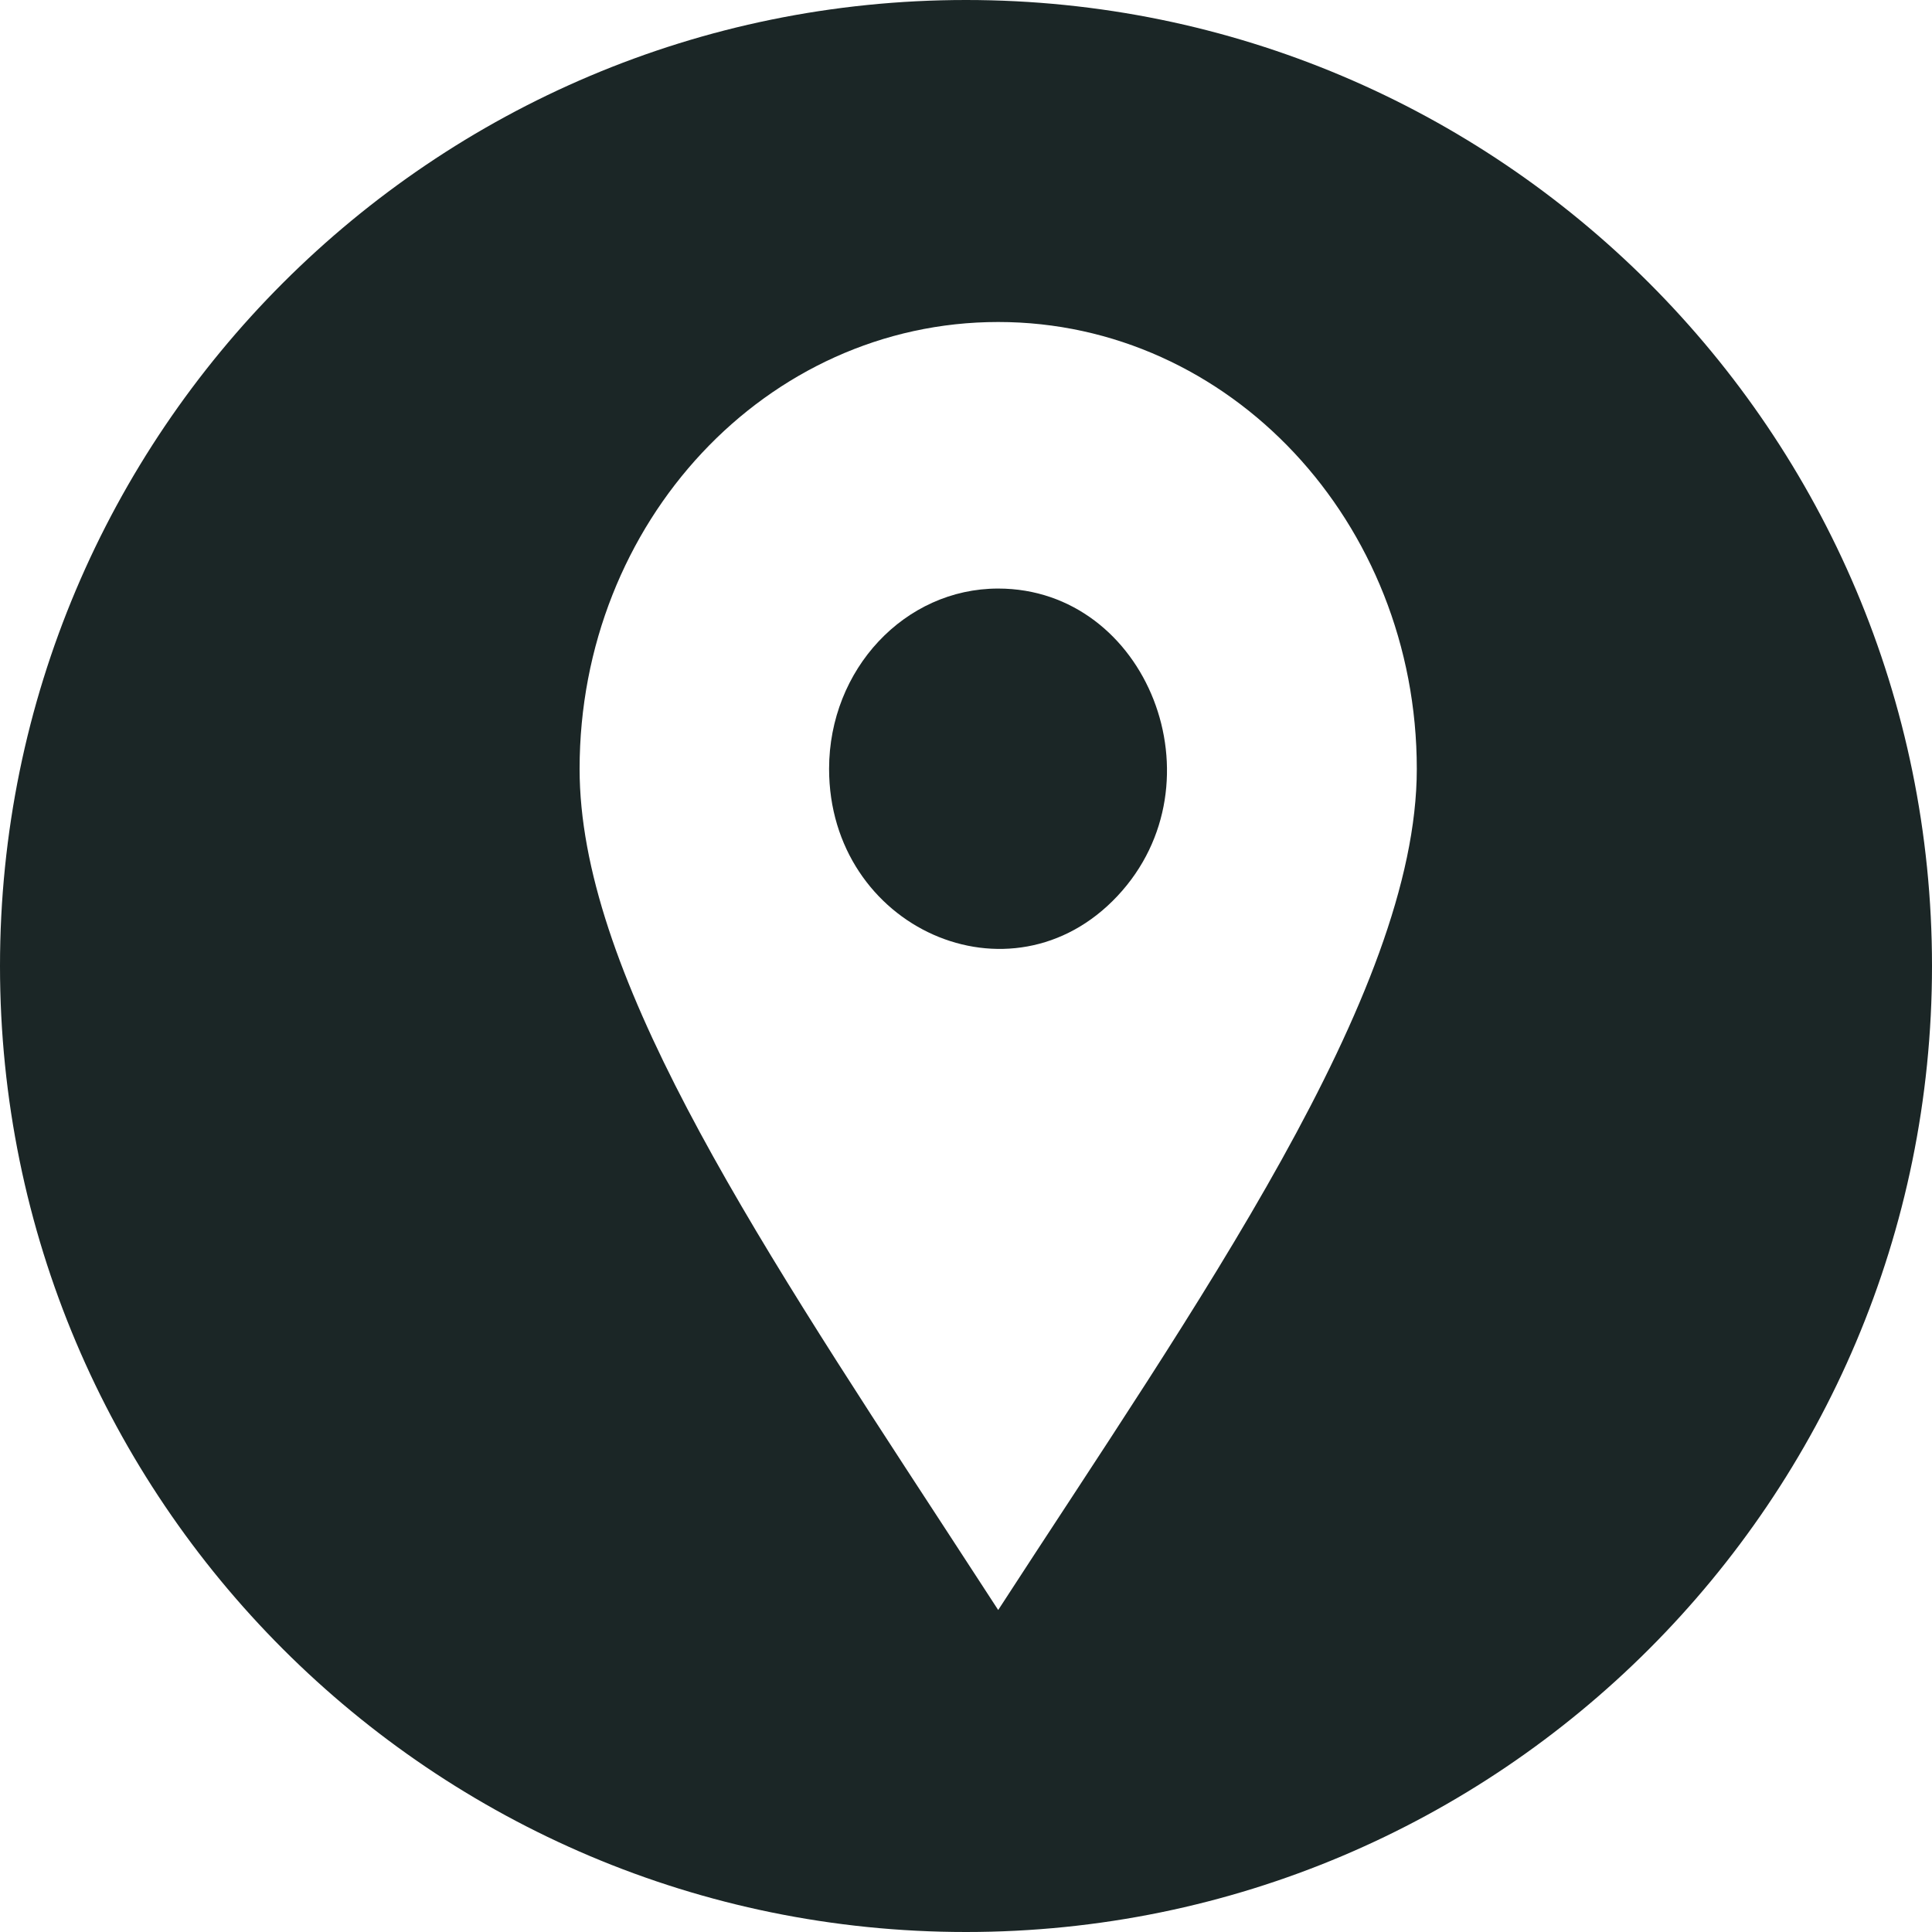 <svg width="30" height="30" viewBox="0 0 30 30" fill="none" xmlns="http://www.w3.org/2000/svg">
<path d="M15.499 9.139C17.813 9.139 19.005 12.15 17.351 13.914C15.697 15.677 12.874 14.407 12.874 11.938C12.875 10.393 14.049 9.139 15.499 9.139Z" fill="#1B2626"/>
<path fill-rule="evenodd" clip-rule="evenodd" d="M15 0C23.284 0 30 6.716 30 15C30 23.284 23.284 30 15 30C6.716 30 0 23.284 0 15C0 6.716 6.716 0 15 0ZM15.5 5C11.901 5 9 8.107 9 11.94C9 15.043 11.569 18.977 14.667 23.721C14.919 24.108 15.177 24.502 15.5 25C18.567 20.27 22 15.445 22 11.94C22 8.107 19.094 5 15.5 5Z" fill="#1B2626"/>
</svg>
